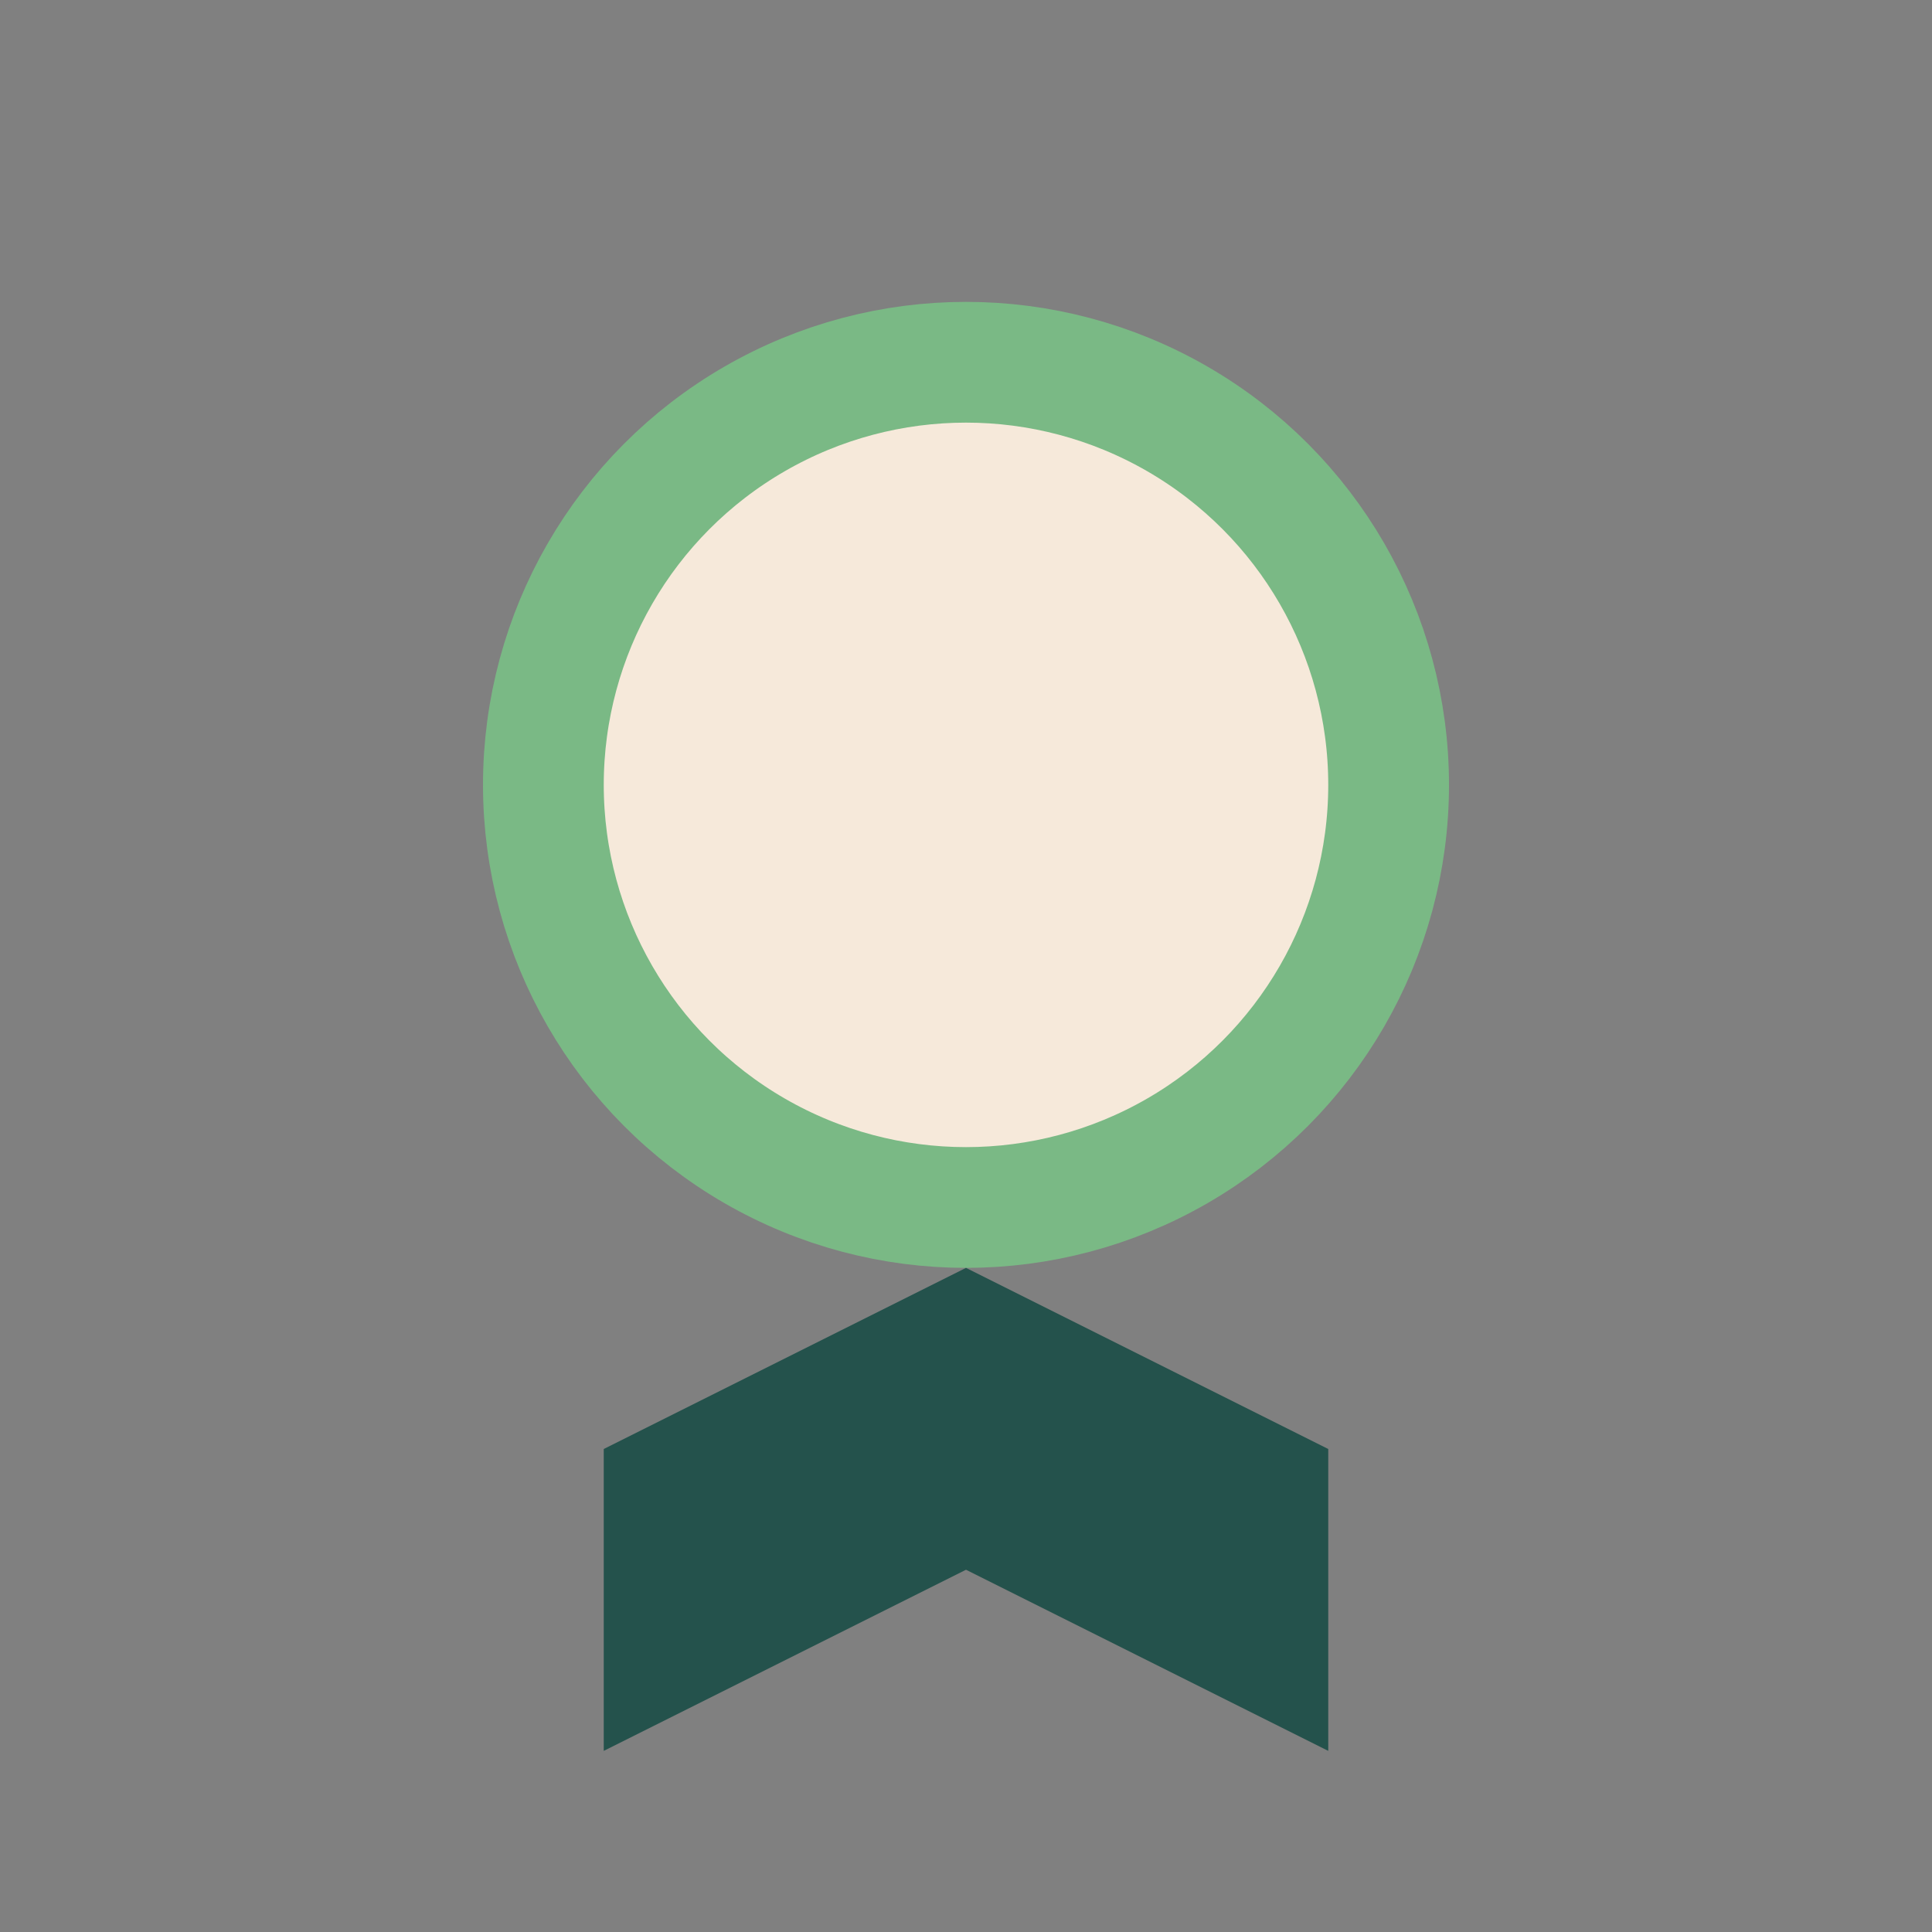 <?xml version="1.0" encoding="UTF-8"?>
<svg xmlns="http://www.w3.org/2000/svg" width="32" height="32" viewBox="0 0 32 32"><rect x="0" y="0" width="32" height="32" fill="#808080" stroke="none"/><circle cx="16" cy="13" r="7" fill="#F6E9DA" stroke="#7AB985" stroke-width="2"/><path d="M10 24l6-3 6 3v5l-6-3-6 3z" fill="#24524C"/></svg>